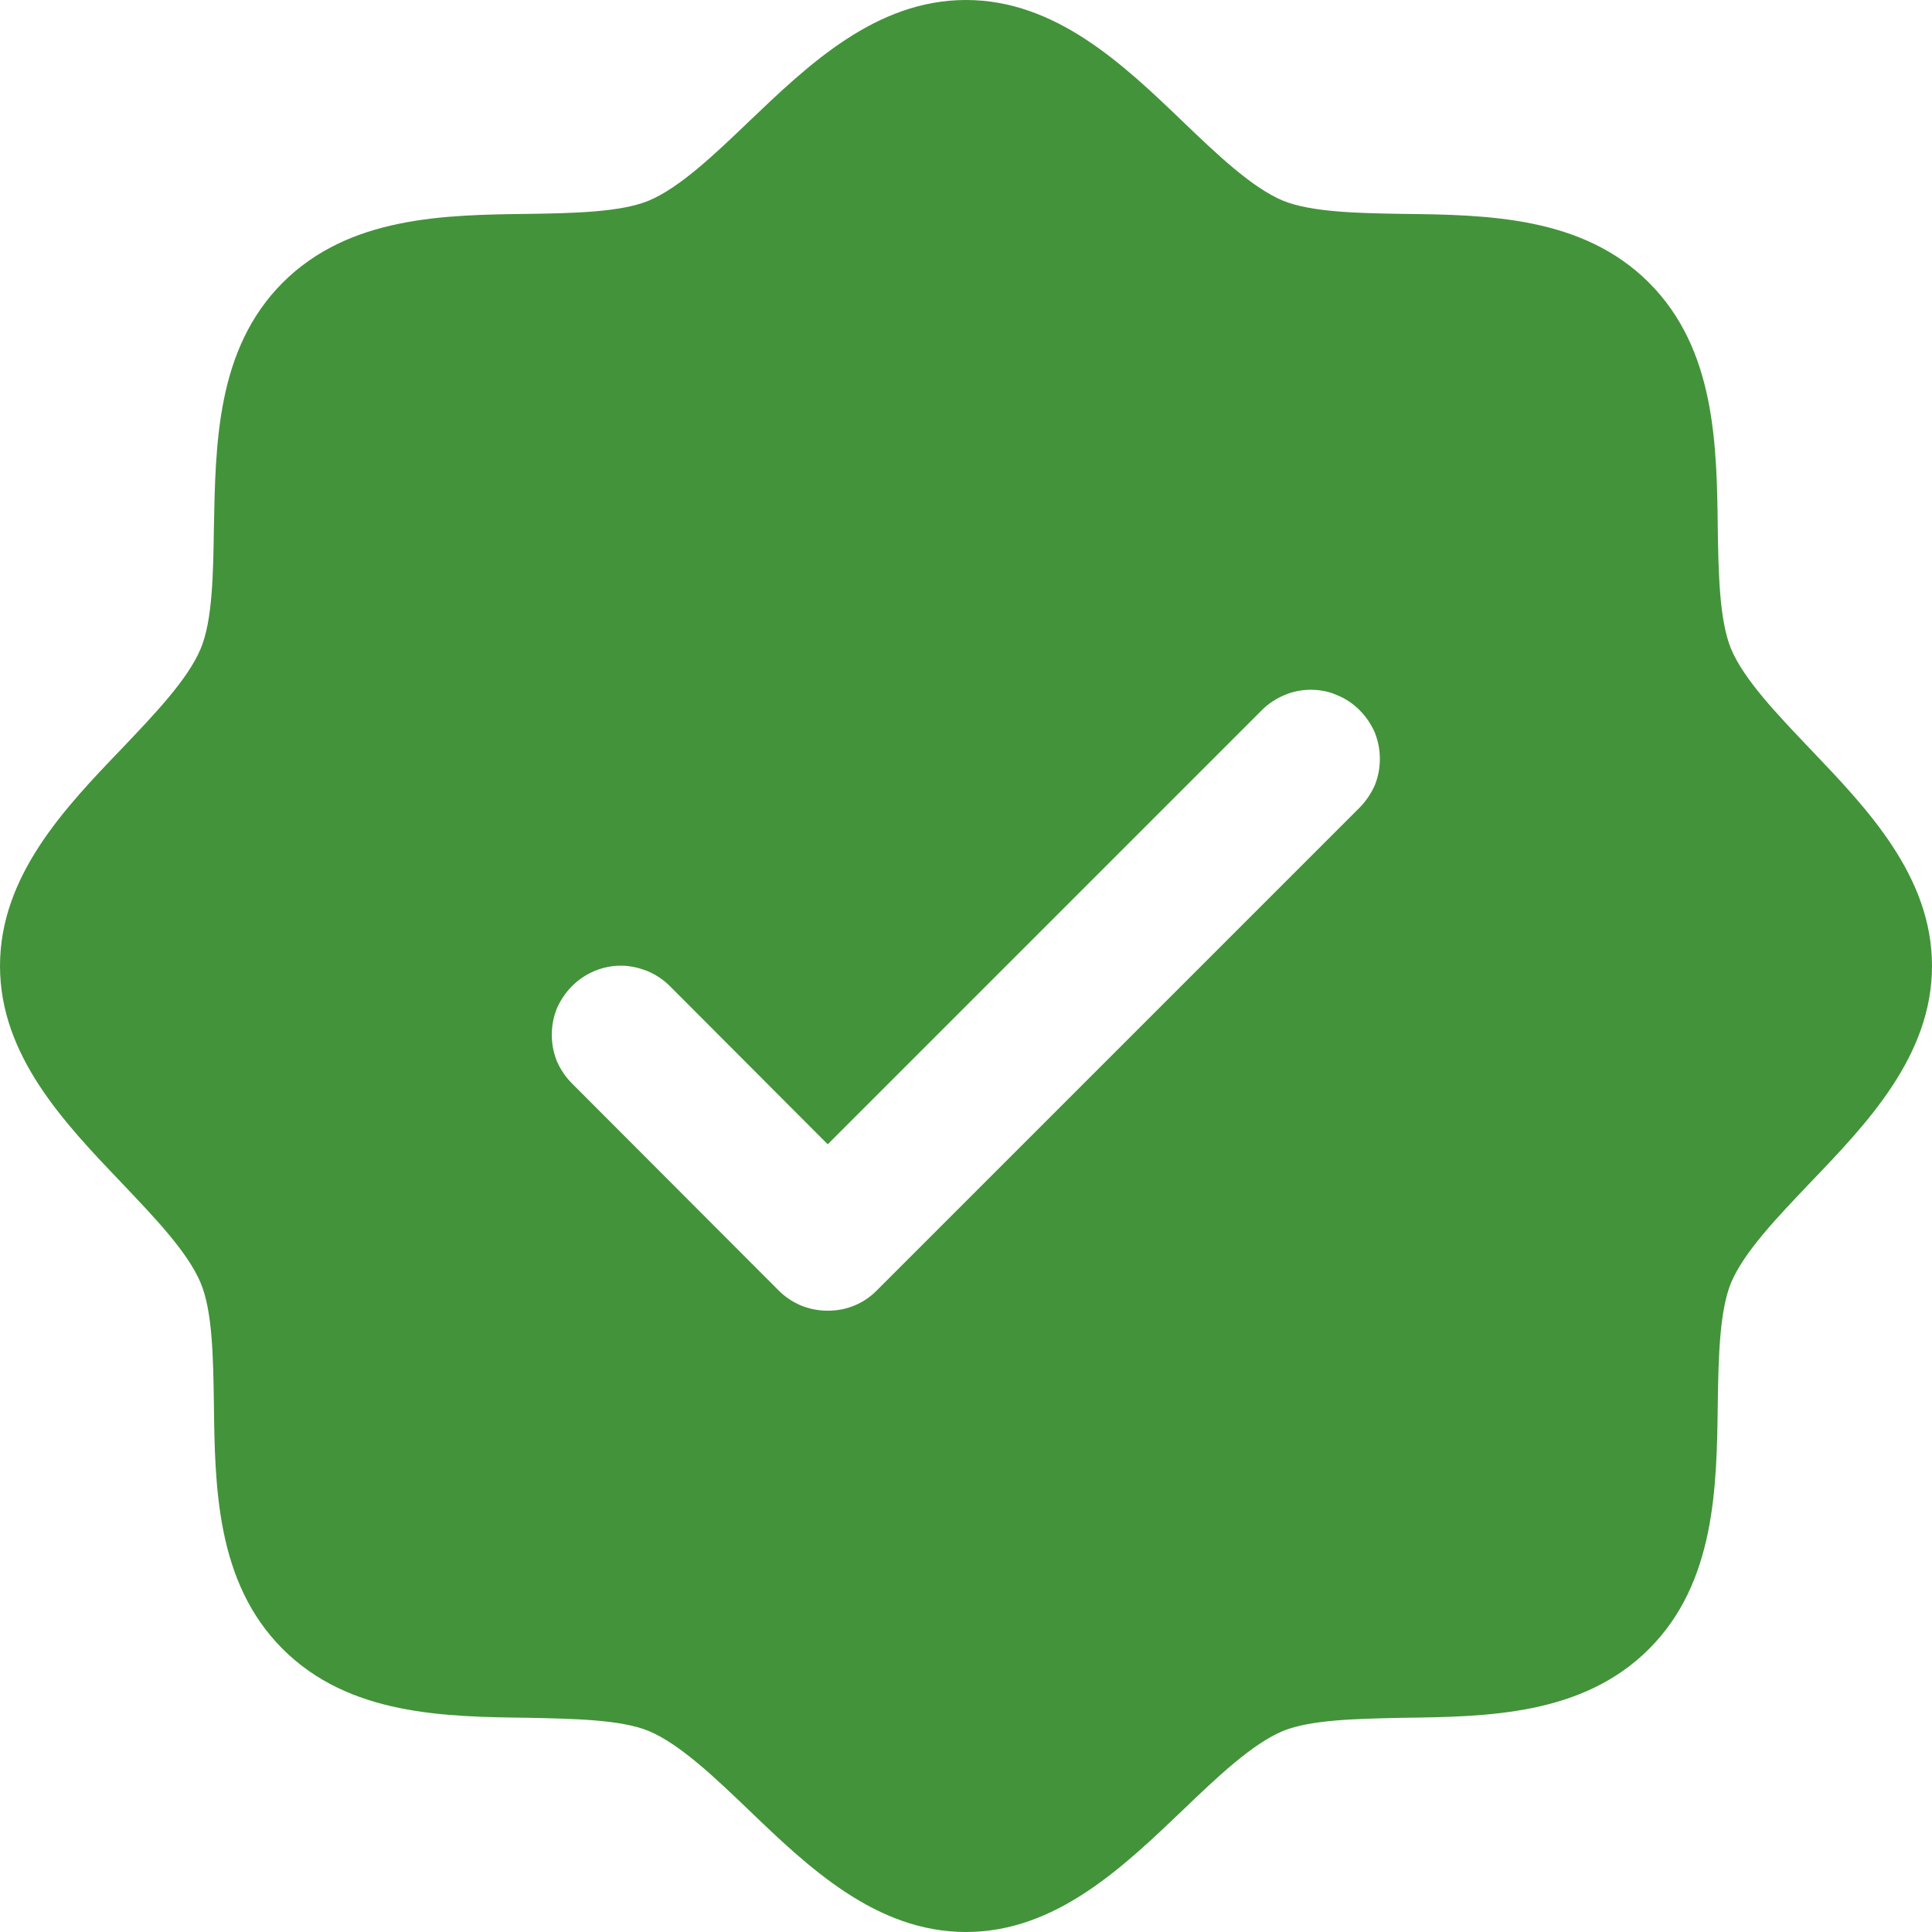 <svg width="57" height="57" viewBox="0 0 57 57" fill="none" xmlns="http://www.w3.org/2000/svg" xmlns:xlink="http://www.w3.org/1999/xlink">
	<desc>
			Created with Pixso.
	</desc>
	<defs/>
	<path id="Vector" d="M53.4 22.09C52.44 21.08 51.45 20.05 51.07 19.14C50.73 18.31 50.7 16.93 50.68 15.6C50.65 13.11 50.61 10.3 48.65 8.34C46.69 6.38 43.88 6.34 41.39 6.31C40.06 6.29 38.68 6.26 37.85 5.92C36.94 5.54 35.9 4.55 34.9 3.59C33.15 1.91 31.15 0 28.5 0C25.84 0 23.85 1.91 22.09 3.59C21.09 4.55 20.05 5.54 19.14 5.92C18.32 6.26 16.93 6.29 15.6 6.31C13.11 6.34 10.3 6.38 8.34 8.34C6.38 10.3 6.36 13.11 6.31 15.6C6.29 16.93 6.27 18.31 5.92 19.14C5.54 20.05 4.55 21.08 3.59 22.09C1.91 23.84 0 25.84 0 28.5C0 31.15 1.91 33.14 3.59 34.9C4.55 35.91 5.54 36.94 5.92 37.85C6.27 38.68 6.29 40.06 6.31 41.39C6.34 43.88 6.38 46.69 8.34 48.65C10.3 50.61 13.11 50.65 15.6 50.68C16.93 50.71 18.31 50.73 19.14 51.07C20.05 51.45 21.09 52.44 22.09 53.4C23.84 55.08 25.84 57 28.5 57C31.15 57 33.14 55.08 34.9 53.4C35.9 52.44 36.94 51.45 37.85 51.07C38.68 50.73 40.06 50.71 41.39 50.68C43.88 50.65 46.69 50.61 48.65 48.65C50.61 46.69 50.65 43.88 50.68 41.39C50.7 40.06 50.73 38.68 51.07 37.85C51.45 36.94 52.44 35.91 53.4 34.9C55.08 33.15 57 31.15 57 28.5C57 25.84 55.08 23.85 53.4 22.09ZM40.11 23.83L25.86 38.08C25.67 38.27 25.45 38.42 25.2 38.52C24.96 38.62 24.69 38.67 24.42 38.67C24.16 38.67 23.89 38.62 23.64 38.52C23.4 38.42 23.17 38.27 22.98 38.08L16.88 31.97C16.69 31.78 16.54 31.56 16.43 31.31C16.33 31.06 16.28 30.8 16.28 30.53C16.28 30.26 16.33 30 16.43 29.75C16.54 29.5 16.69 29.28 16.88 29.09C17.26 28.71 17.78 28.49 18.32 28.49C18.58 28.49 18.85 28.55 19.1 28.65C19.34 28.75 19.57 28.9 19.76 29.09L24.42 33.76L37.23 20.95C37.42 20.76 37.65 20.61 37.89 20.51C38.14 20.4 38.41 20.35 38.67 20.35C38.94 20.35 39.21 20.4 39.45 20.51C39.7 20.61 39.92 20.76 40.11 20.95C40.3 21.14 40.45 21.36 40.56 21.61C40.66 21.86 40.71 22.12 40.71 22.39C40.71 22.66 40.66 22.92 40.56 23.17C40.45 23.41 40.3 23.64 40.11 23.83Z" fill="#43933A" fill-opacity="1" fill-rule="evenodd"/>
</svg>
